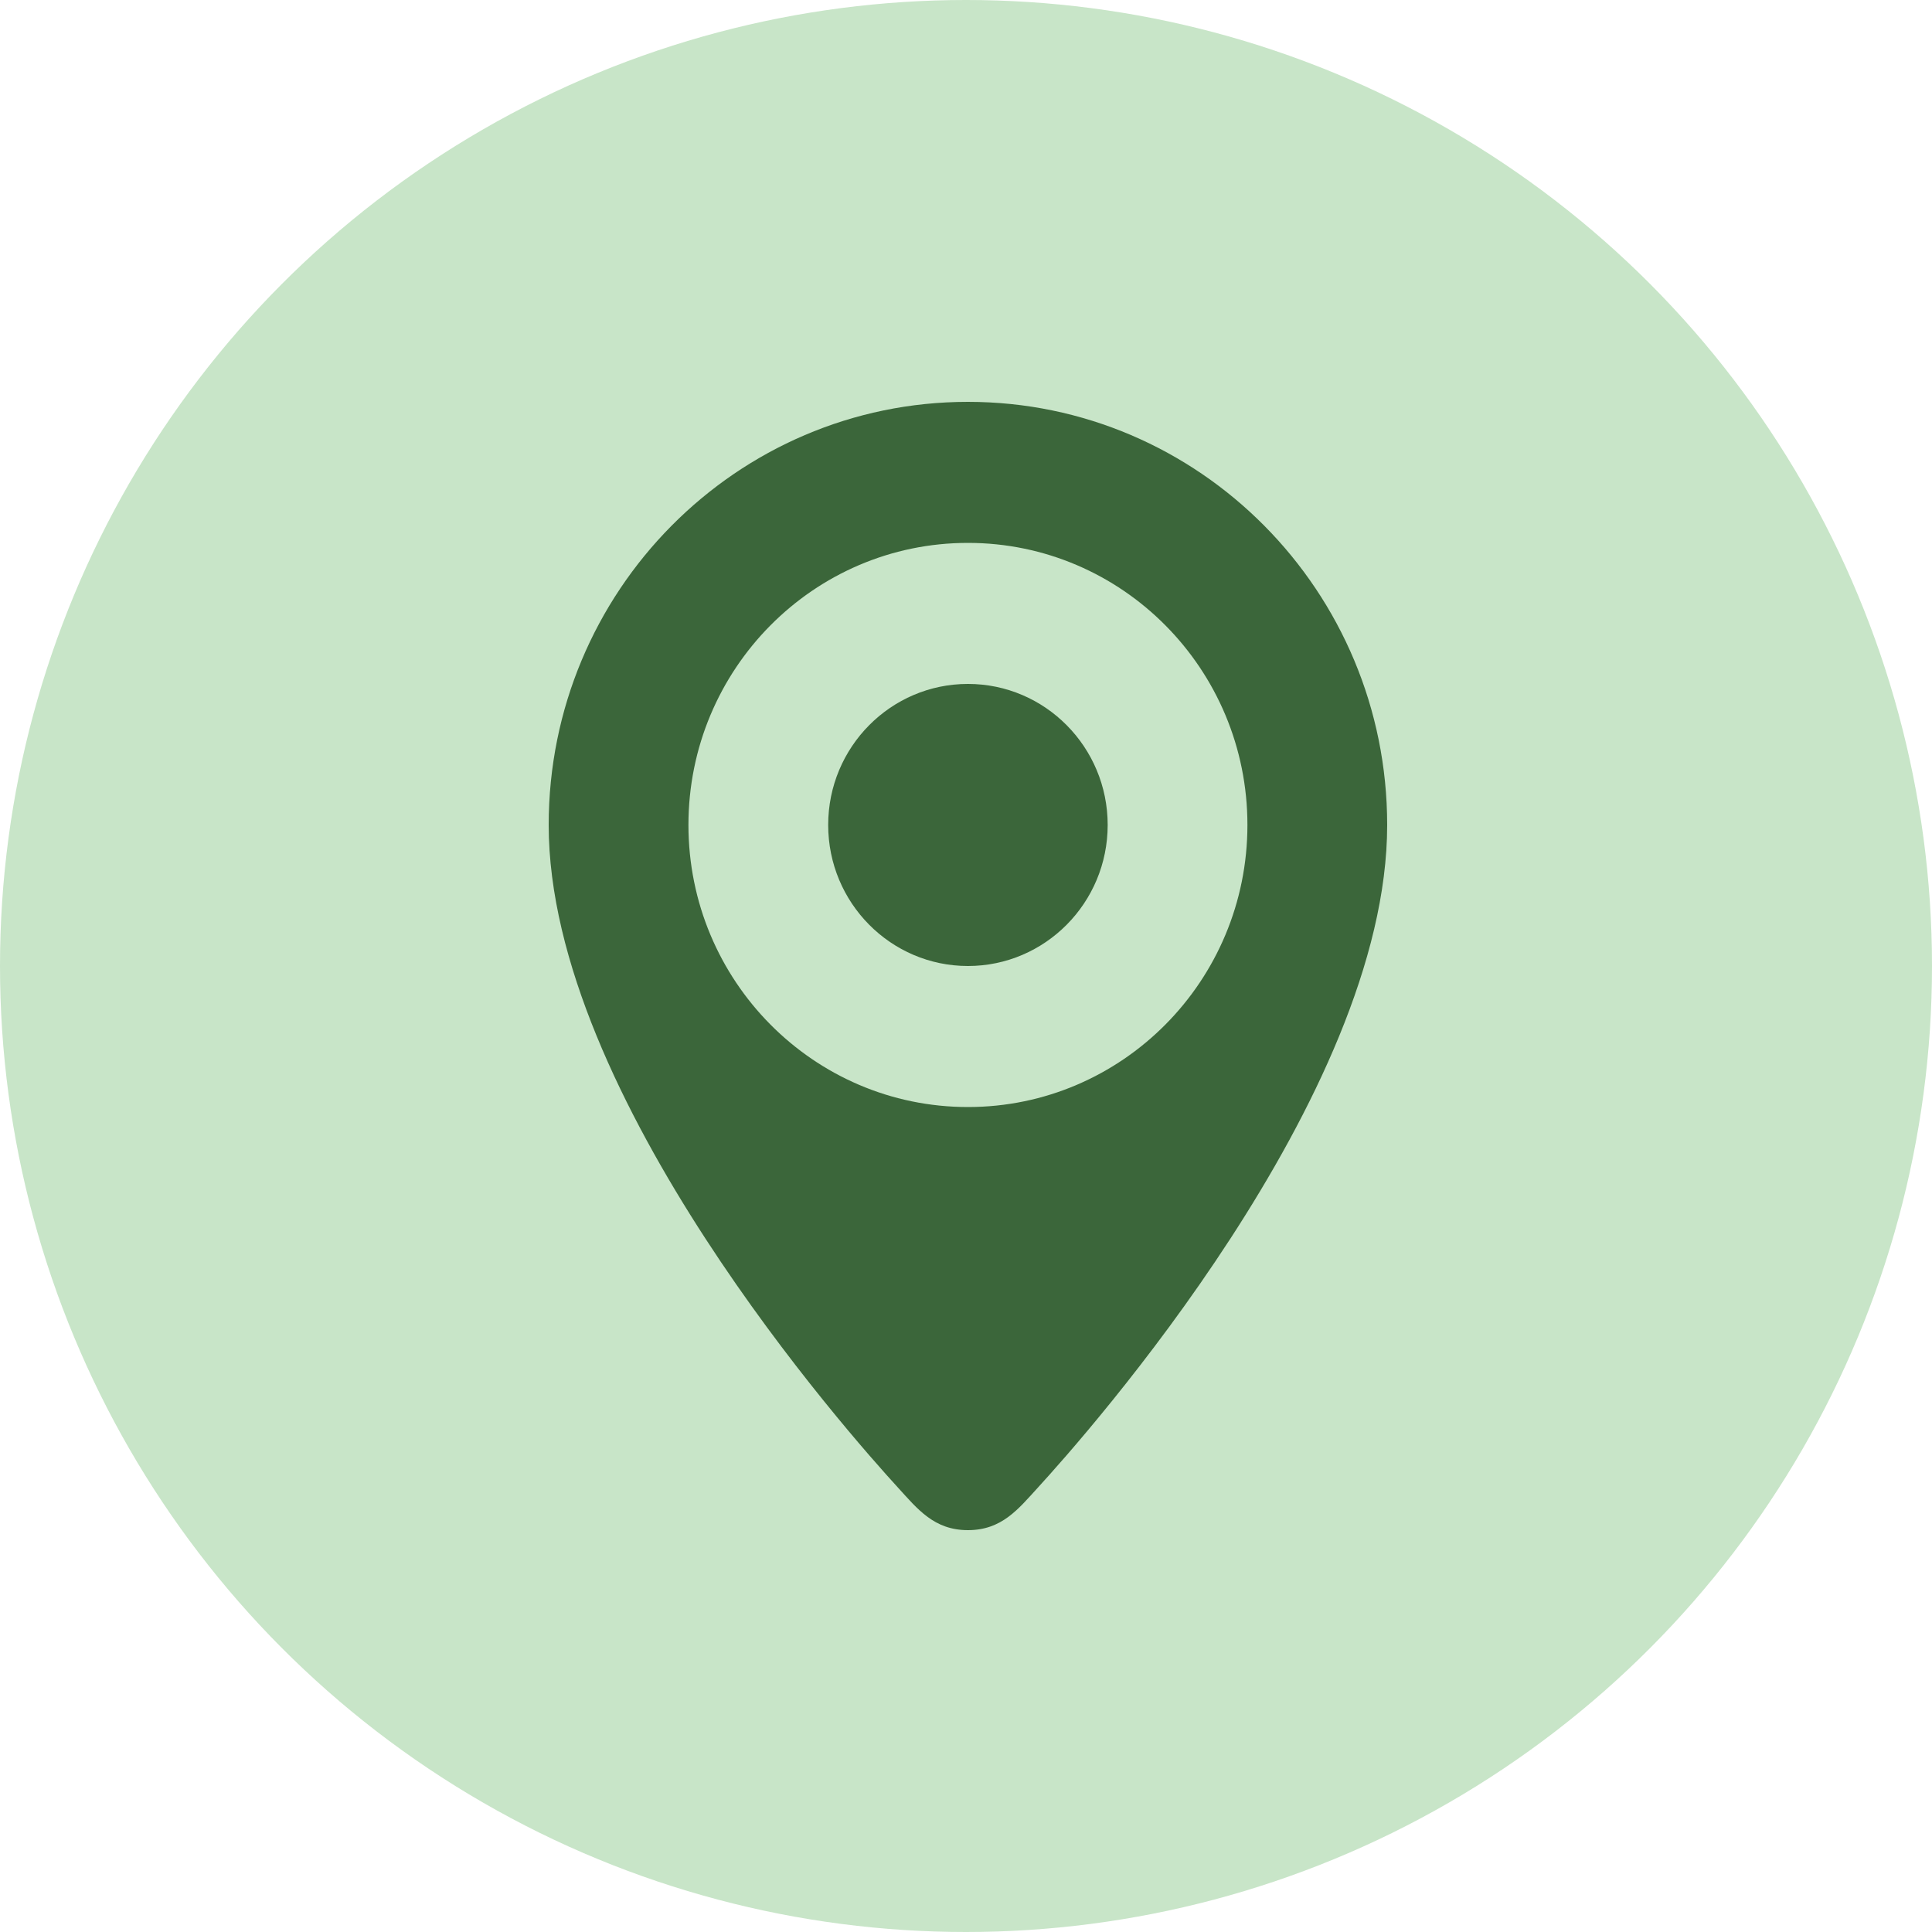 <svg xmlns="http://www.w3.org/2000/svg" fill="none" viewBox="0 0 500 500" height="500" width="500">
<circle fill="#C8E5C8" r="250" cy="250" cx="250"></circle>
<path fill="#3B663A" d="M250.5 104C190.59 104 142 153.038 142 213.5C142 283.836 220.138 371.6 232.417 385.013C237.498 390.58 241.748 396 250.5 396C259.252 396 263.502 390.58 268.583 385.013C280.862 371.6 359 283.836 359 213.5C359 153.038 310.41 104 250.5 104ZM250.5 286.5C210.554 286.5 178.167 253.814 178.167 213.5C178.167 173.186 210.554 140.5 250.5 140.5C290.446 140.5 322.833 173.186 322.833 213.5C322.833 253.814 290.446 286.5 250.5 286.5ZM250.5 177C230.536 177 214.333 193.352 214.333 213.5C214.333 233.648 230.536 250 250.5 250C270.464 250 286.667 233.648 286.667 213.5C286.667 193.352 270.464 177 250.5 177Z"></path>
</svg>
